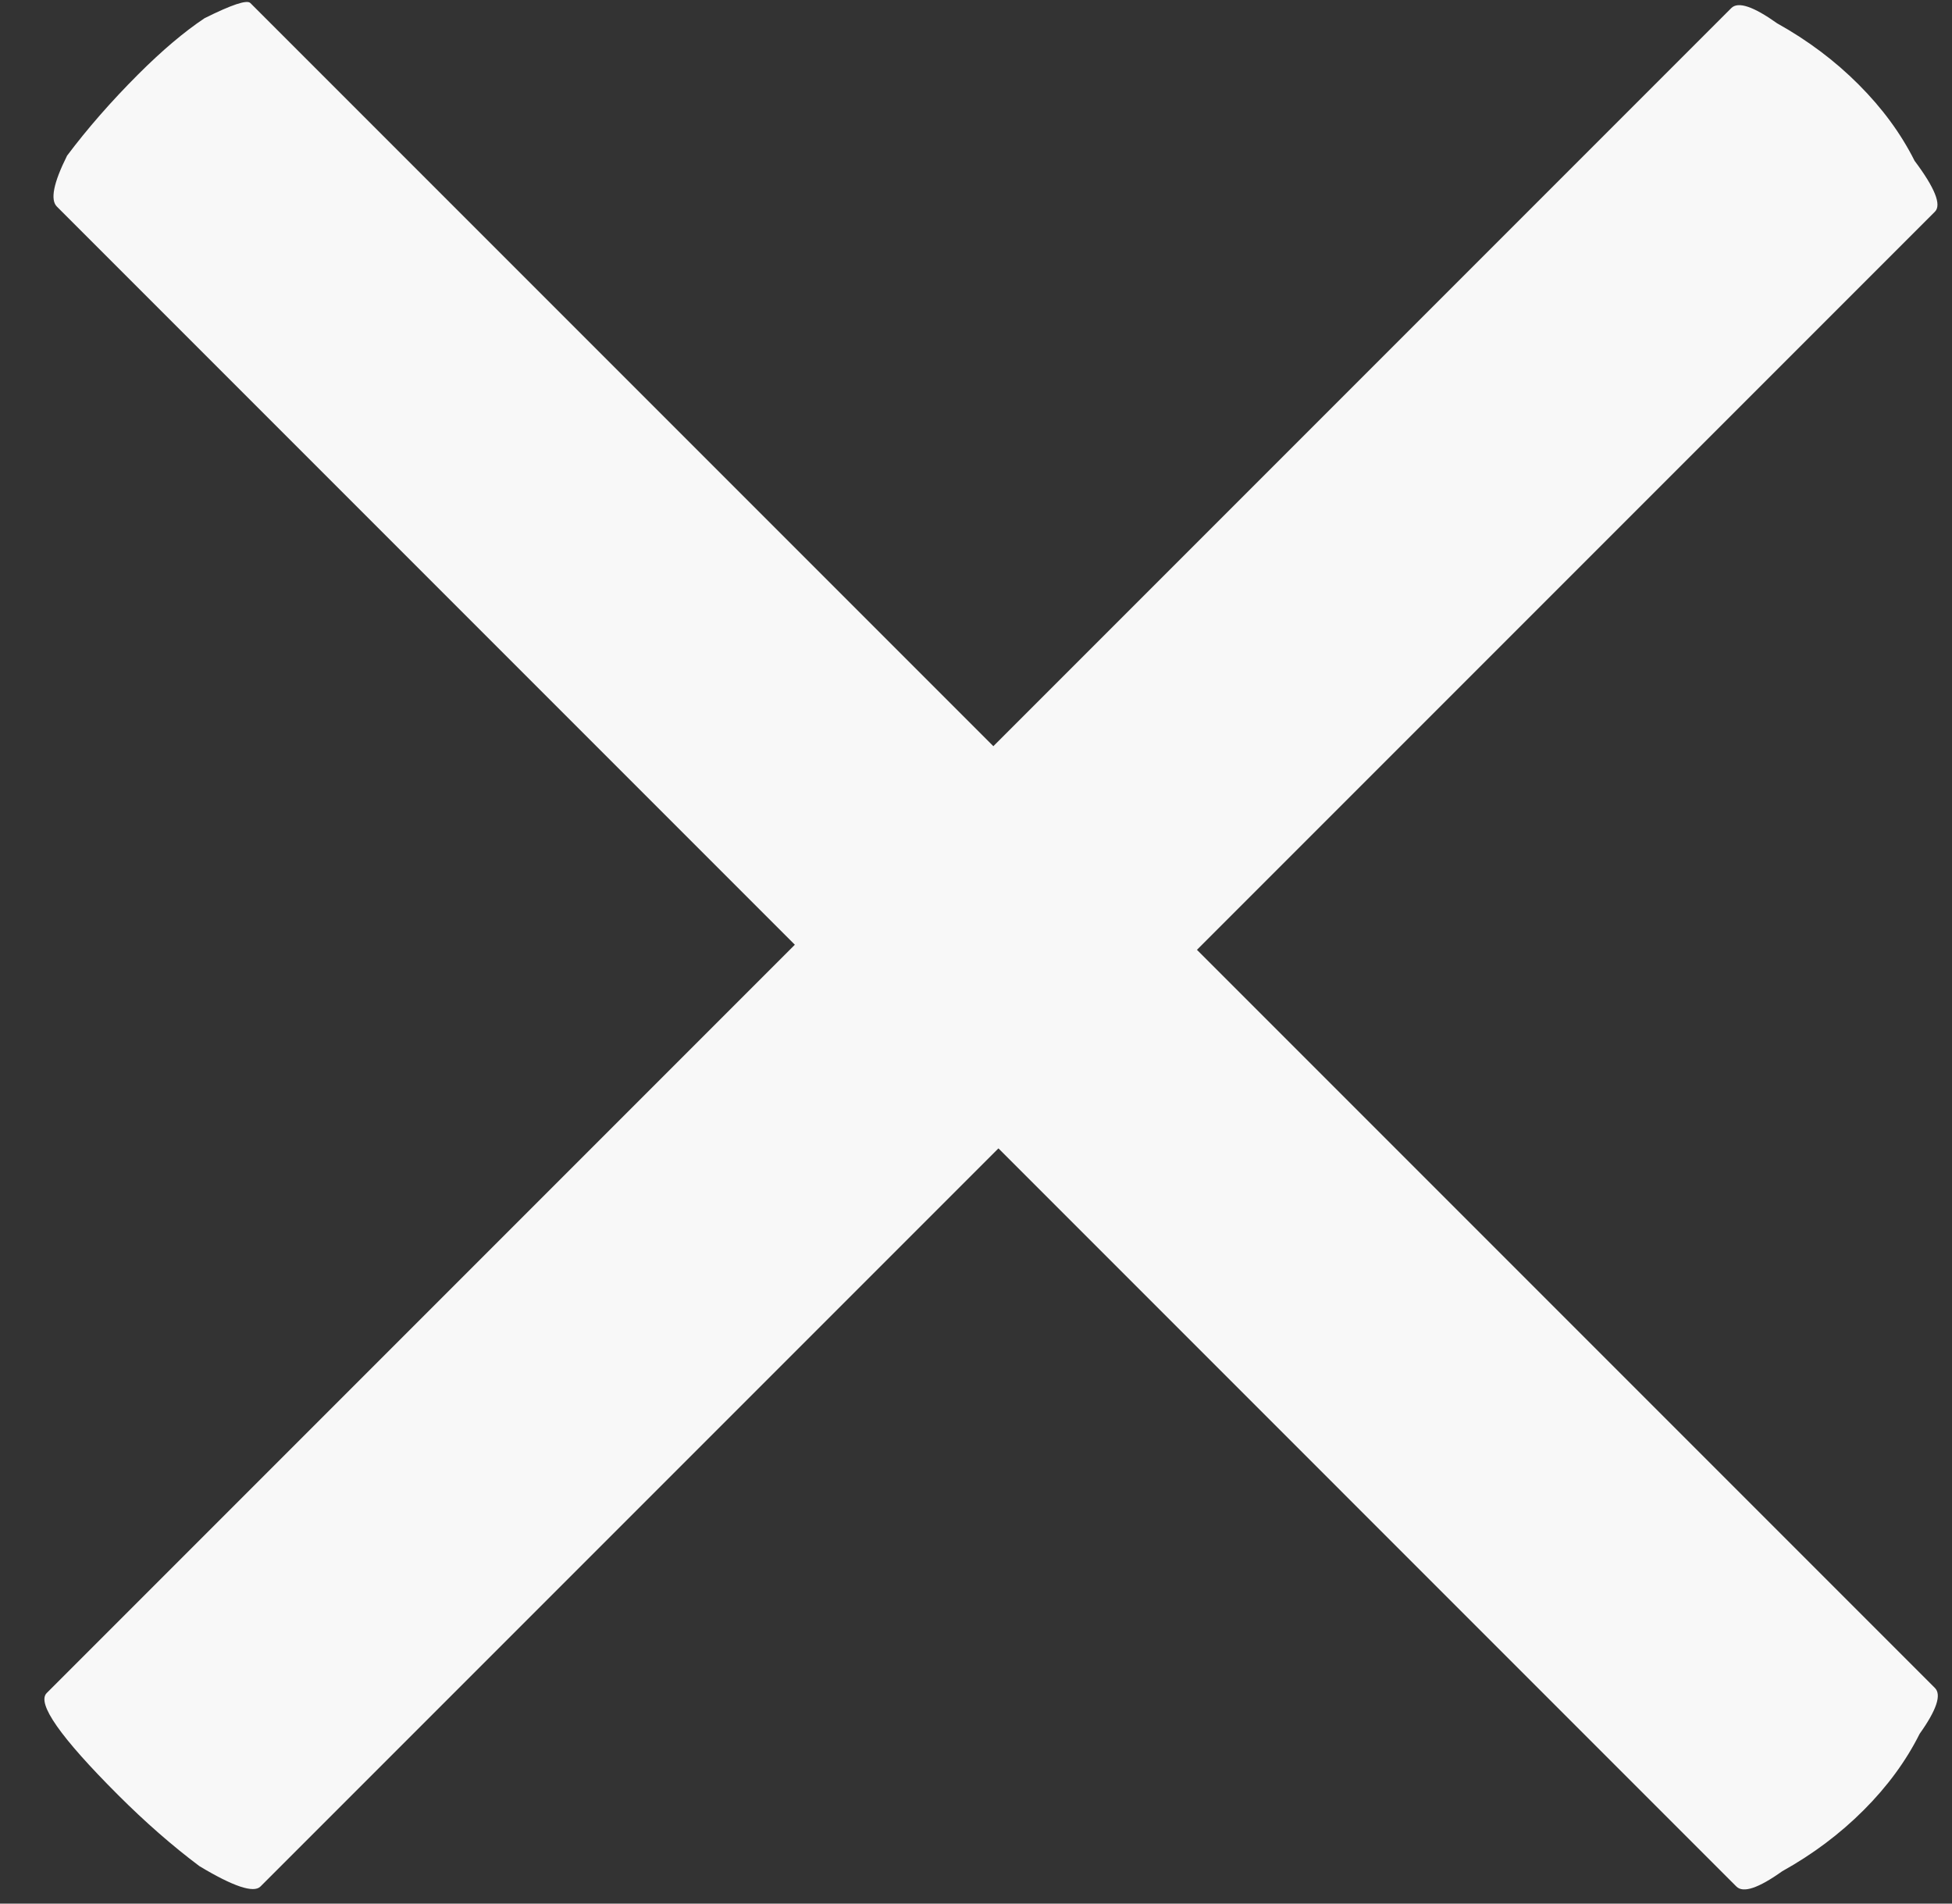 <?xml version="1.0" encoding="UTF-8"?> <svg xmlns="http://www.w3.org/2000/svg" width="40" height="39" viewBox="0 0 40 39" fill="none"><rect x="0" y="0" width="40" height="39" fill="#333333" stroke="none"/><path d="M1.166 4.233C1.026 4.094 1.096 3.746 1.374 3.19C1.791 2.634 2.278 2.077 2.834 1.521C3.321 1.035 3.773 0.652 4.19 0.374C4.746 0.096 5.059 -0.008 5.129 0.061L39.65 34.582C39.789 34.721 39.684 35.034 39.337 35.521C39.059 36.077 38.676 36.599 38.19 37.085C37.703 37.572 37.147 37.989 36.521 38.337C36.034 38.684 35.721 38.789 35.582 38.65L1.166 4.233ZM5.337 38.65C5.198 38.789 4.781 38.65 4.086 38.232C3.53 37.815 2.973 37.328 2.417 36.772C1.235 35.59 0.748 34.895 0.957 34.686L35.478 0.165C35.617 0.026 35.93 0.131 36.417 0.478C37.042 0.826 37.599 1.243 38.085 1.73C38.572 2.217 38.954 2.738 39.233 3.294C39.65 3.85 39.789 4.198 39.65 4.337L5.337 38.65Z" fill="#F8F8F8"></path></svg> 